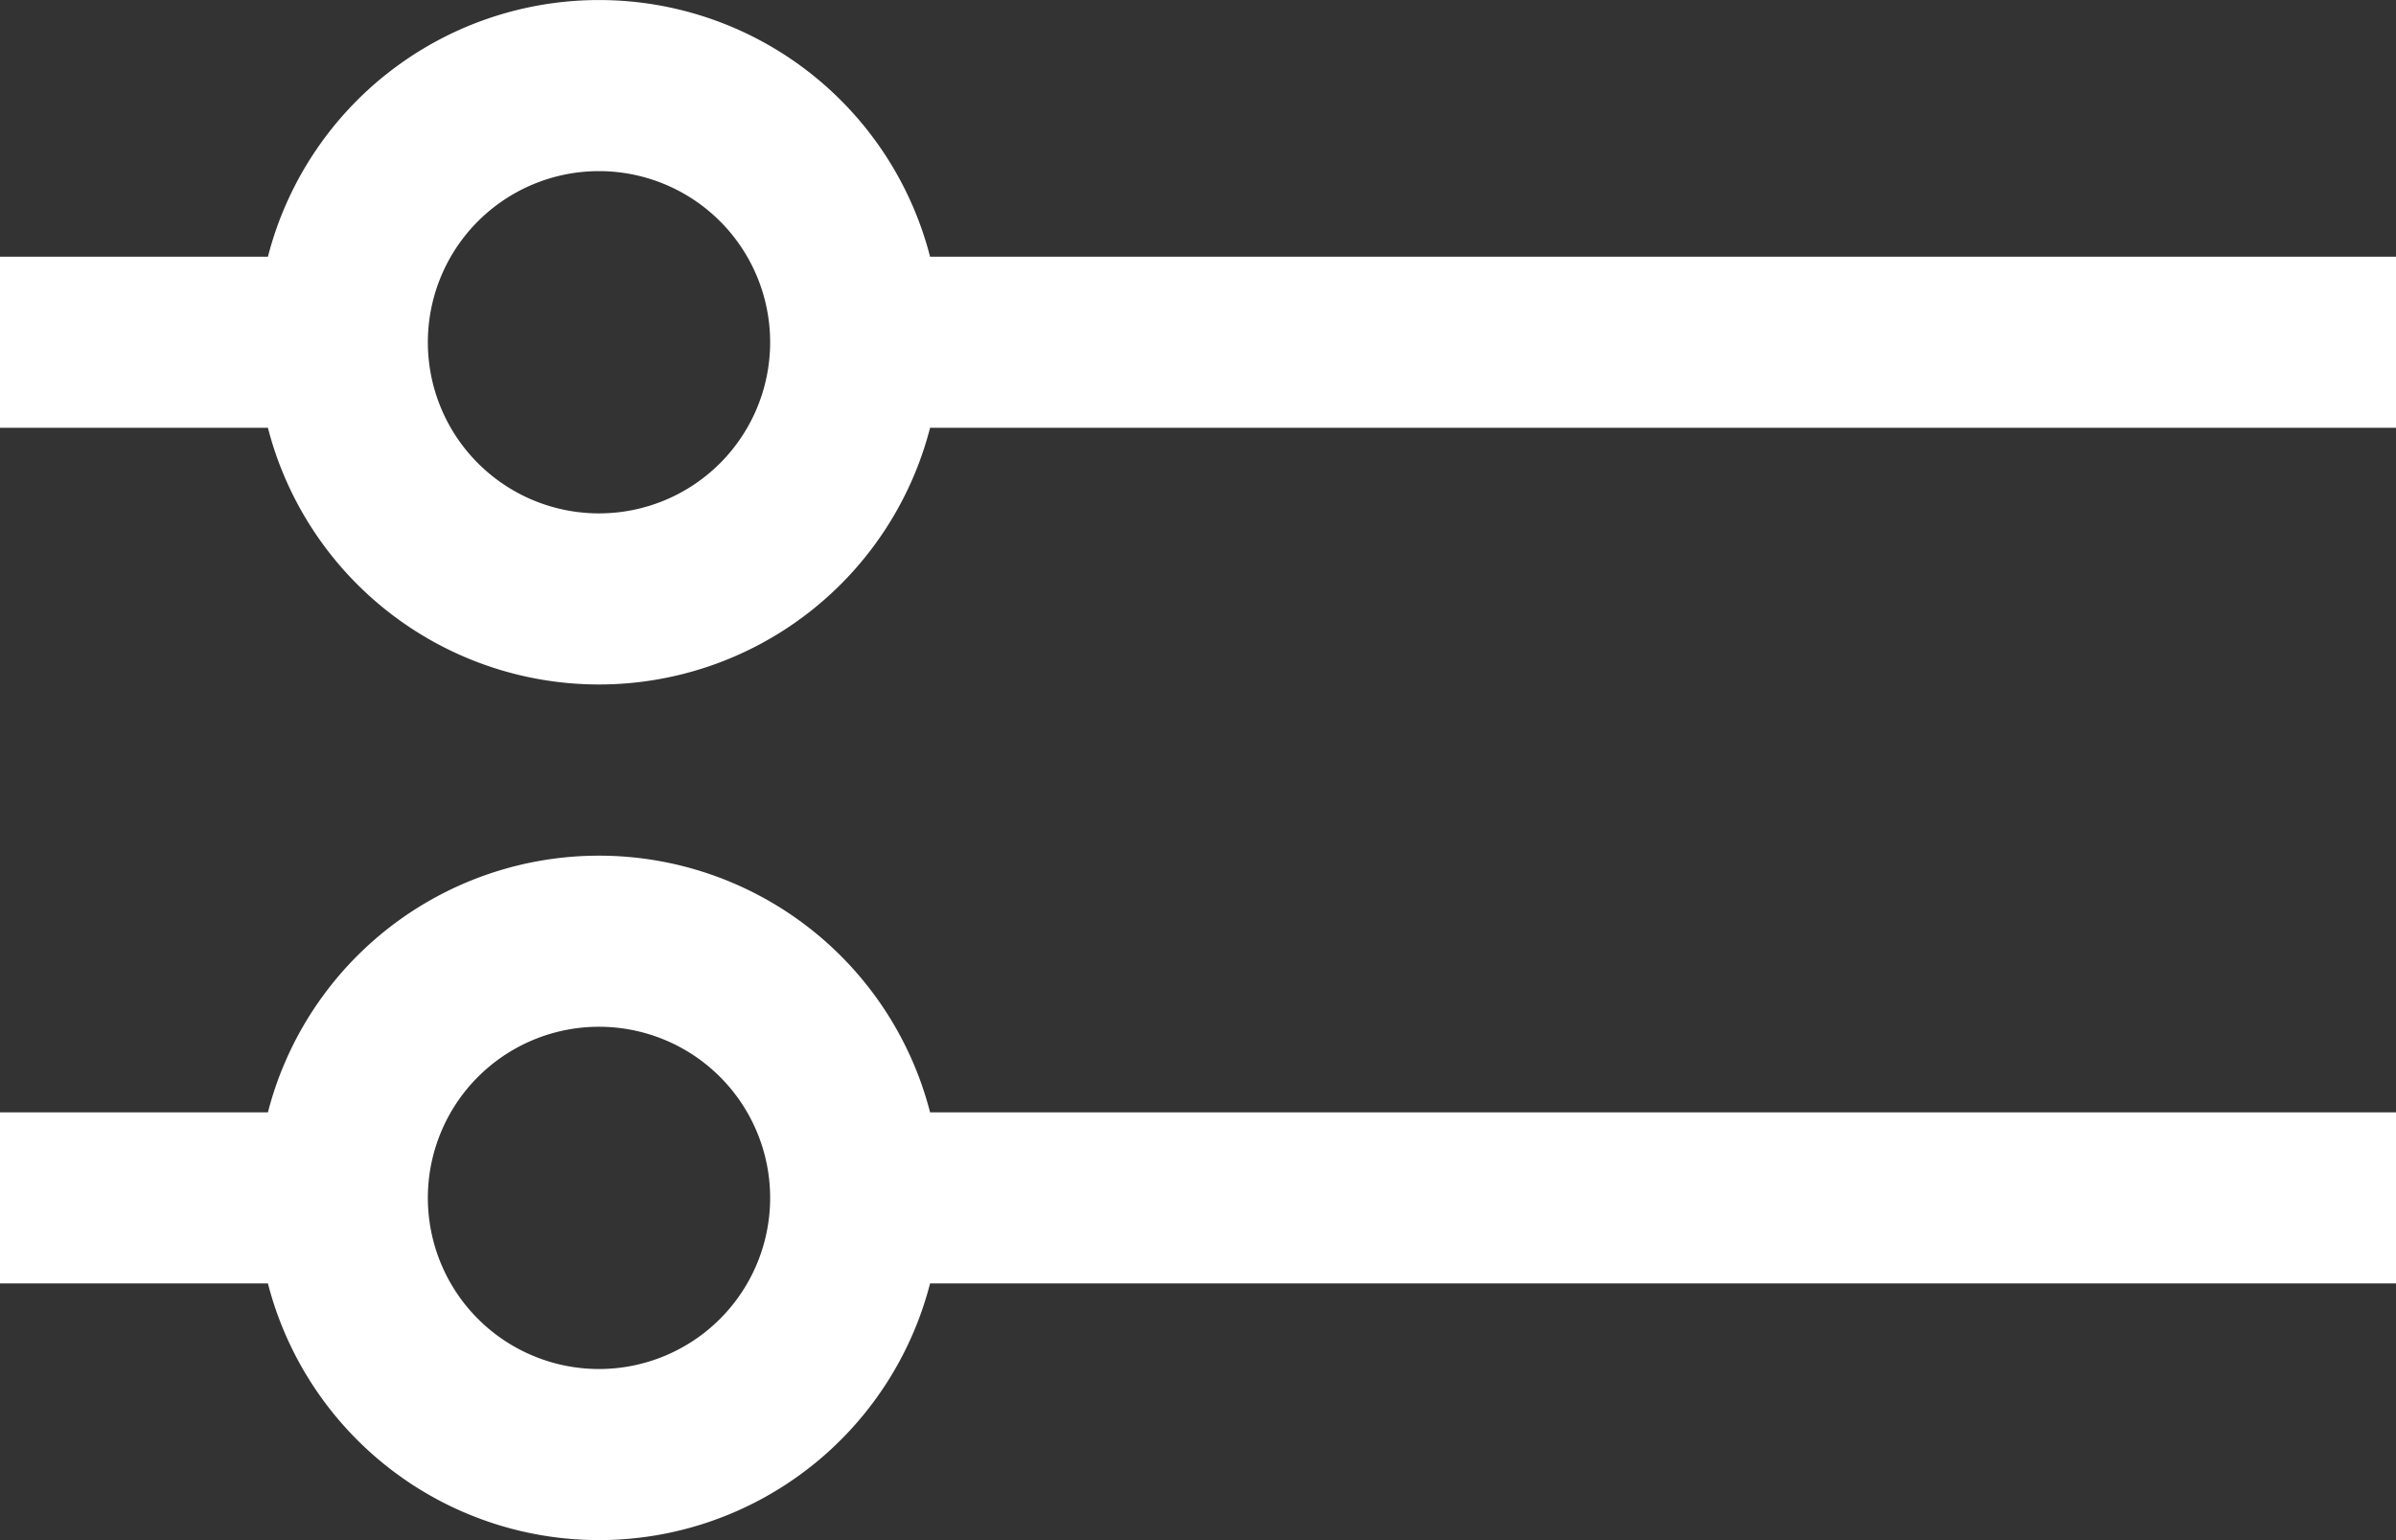 <svg xmlns="http://www.w3.org/2000/svg" width="28" height="18" viewBox="0 0 28 18">
  <rect x="0" y="0" width="28" height="18" fill="#333333" stroke="none"/>
<defs>
    <style>
      .cls-1 {
        fill: #fff;
        fill-rule: evenodd;
      }
    </style>
  </defs>
  <path id="Rectangle_18_copy" data-name="Rectangle 18 copy" class="cls-1" d="M317,71H299.869a3.995,3.995,0,0,1-7.738,0H289V69h3.131a3.995,3.995,0,0,1,7.738,0H317v2Zm-21-3a2,2,0,1,1-2,2A2,2,0,0,1,296,68Zm-7,11h3.131a3.995,3.995,0,0,1,7.738,0H317v2H299.869a3.995,3.995,0,0,1-7.738,0H289V79Zm7-1a2,2,0,1,1-2,2A2,2,0,0,1,296,78Z" transform="translate(-289 -66)"/>
</svg>
